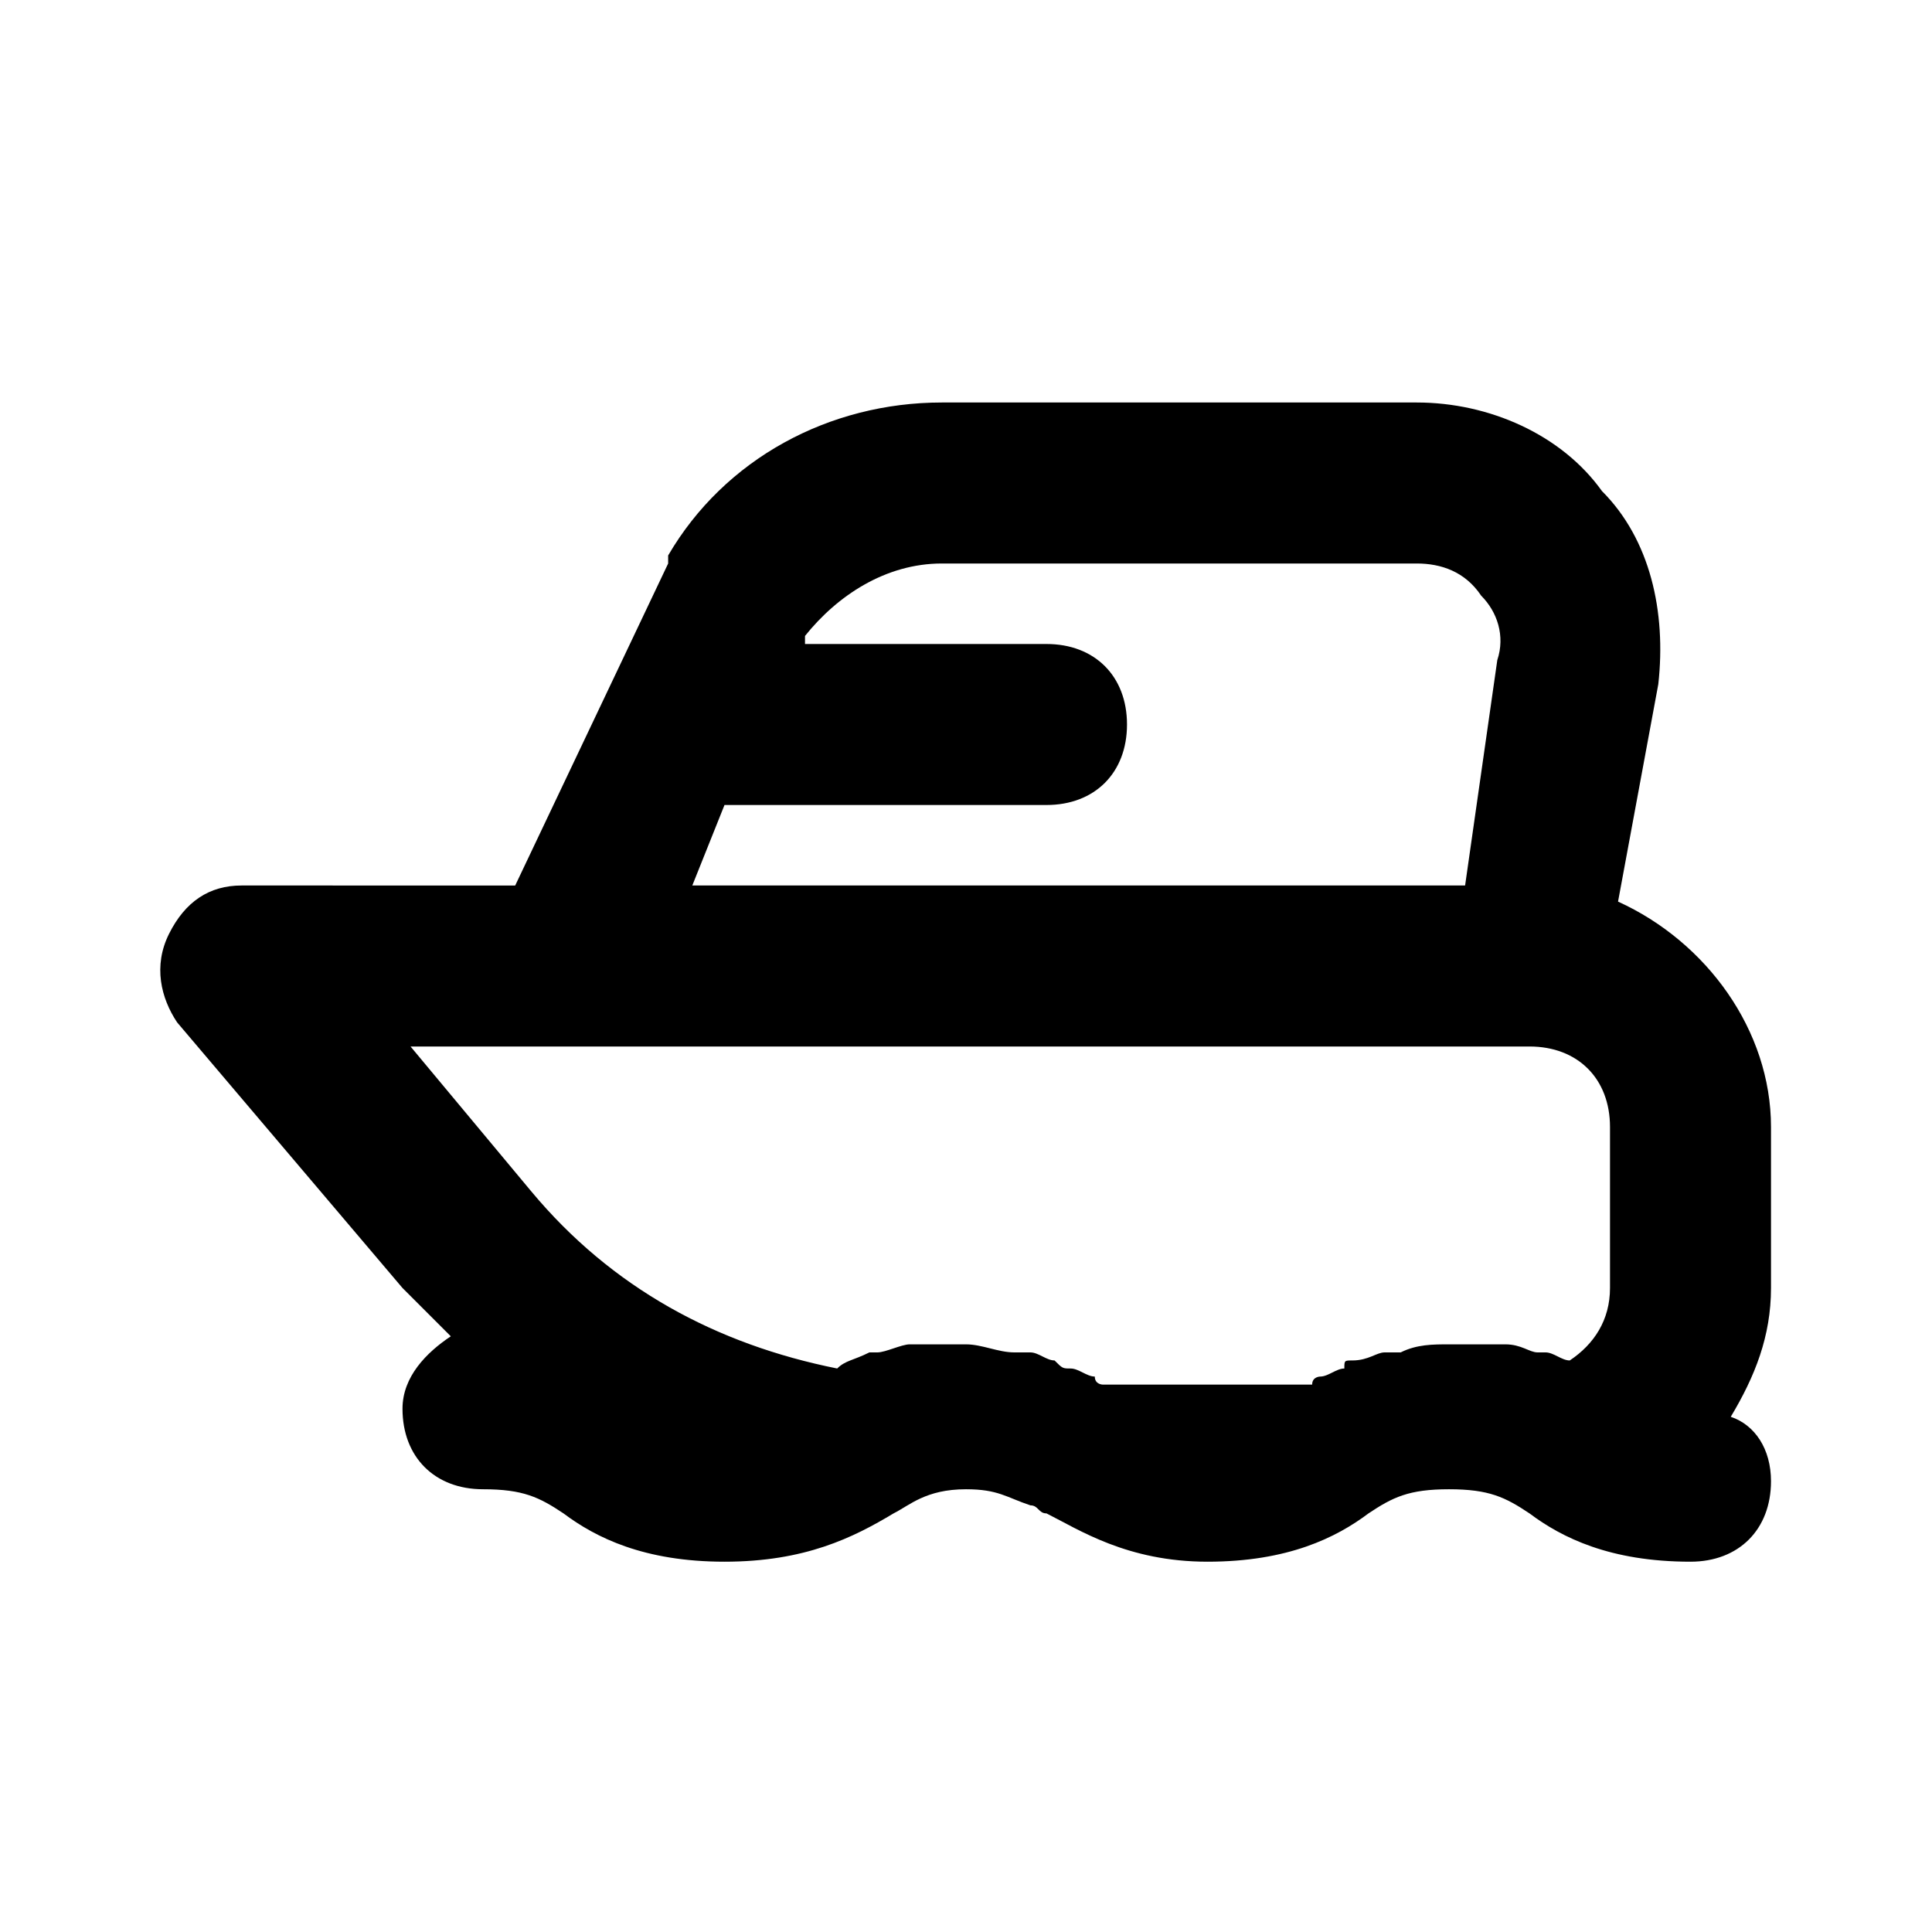 <?xml version="1.0" ?>

<svg width="800px" height="800px" viewBox="0 0 24 24" version="1.1" xml:space="preserve" xmlns="http://www.w3.org/2000/svg" xmlns:xlink="http://www.w3.org/1999/xlink">
<style type="text/css">
	.st0{opacity:0.2;fill:none;stroke:#000000;stroke-width:5.000000e-02;stroke-miterlimit:10;}
</style>
<g id="Layer_Grid"/>
<g id="Layer_2">
<path d="M5,16c0.2,0.2,0.4,0.4,0.6,0.6C5.3,16.8,5,17.1,5,17.5c0,0.6,0.4,1,1,1c0.5,0,0.7,0.1,1,0.3c0.4,0.3,1,0.6,2,0.6   c1,0,1.6-0.3,2.1-0.6c0.2-0.1,0.4-0.3,0.9-0.3c0.4,0,0.5,0.1,0.8,0.2c0.1,0,0.1,0.1,0.2,0.1c0,0,0,0,0,0c0,0,0,0,0,0   c0.4,0.2,1,0.6,2,0.6c1,0,1.6-0.3,2-0.6c0.3-0.2,0.5-0.3,1-0.3c0.5,0,0.7,0.1,1,0.3c0.4,0.3,1,0.6,2,0.6c0.6,0,1-0.4,1-1   c0-0.4-0.2-0.7-0.5-0.8c0.3-0.5,0.5-1,0.5-1.6v-2c0-1.2-0.8-2.3-1.9-2.8l0.5-2.7c0.1-0.9-0.1-1.8-0.7-2.4C19.4,5.4,18.5,5,17.6,5   h-5.9C10.3,5,9,5.7,8.3,6.9c0,0,0,0.1,0,0.1l-1.9,4H3c-0.4,0-0.7,0.2-0.9,0.6c-0.2,0.4-0.1,0.8,0.1,1.1L5,16z M9,10h4   c0.6,0,1-0.4,1-1s-0.4-1-1-1h-3l0-0.1C10.4,7.4,11,7,11.7,7h5.9c0.3,0,0.6,0.1,0.8,0.4c0.2,0.2,0.3,0.5,0.2,0.8L18.2,11H8.6L9,10z    M7,13h12c0.6,0,1,0.4,1,1v2c0,0.4-0.2,0.7-0.5,0.9c-0.1,0-0.2-0.1-0.3-0.1c0,0-0.1,0-0.1,0c-0.1,0-0.2-0.1-0.4-0.1   c0,0-0.1,0-0.1,0c-0.2,0-0.4,0-0.6,0c-0.2,0-0.4,0-0.6,0.1c-0.1,0-0.1,0-0.2,0c-0.1,0-0.2,0.1-0.4,0.1c-0.1,0-0.1,0-0.1,0.1   c-0.1,0-0.2,0.1-0.3,0.1c0,0-0.1,0-0.1,0.1c0,0,0,0-0.1,0h-2.5c0,0,0,0,0,0c0,0-0.1,0-0.1-0.1c-0.1,0-0.2-0.1-0.3-0.1   c-0.1,0-0.1,0-0.2-0.1c-0.1,0-0.2-0.1-0.3-0.1c-0.1,0-0.1,0-0.2,0c-0.2,0-0.4-0.1-0.6-0.1c-0.2,0-0.4,0-0.6,0c0,0-0.1,0-0.1,0   c-0.1,0-0.3,0.1-0.4,0.1c0,0,0,0-0.1,0c-0.2,0.1-0.3,0.1-0.4,0.2c-1.5-0.3-2.8-1-3.8-2.2L5.1,13H7z"/>
</g>
</svg>